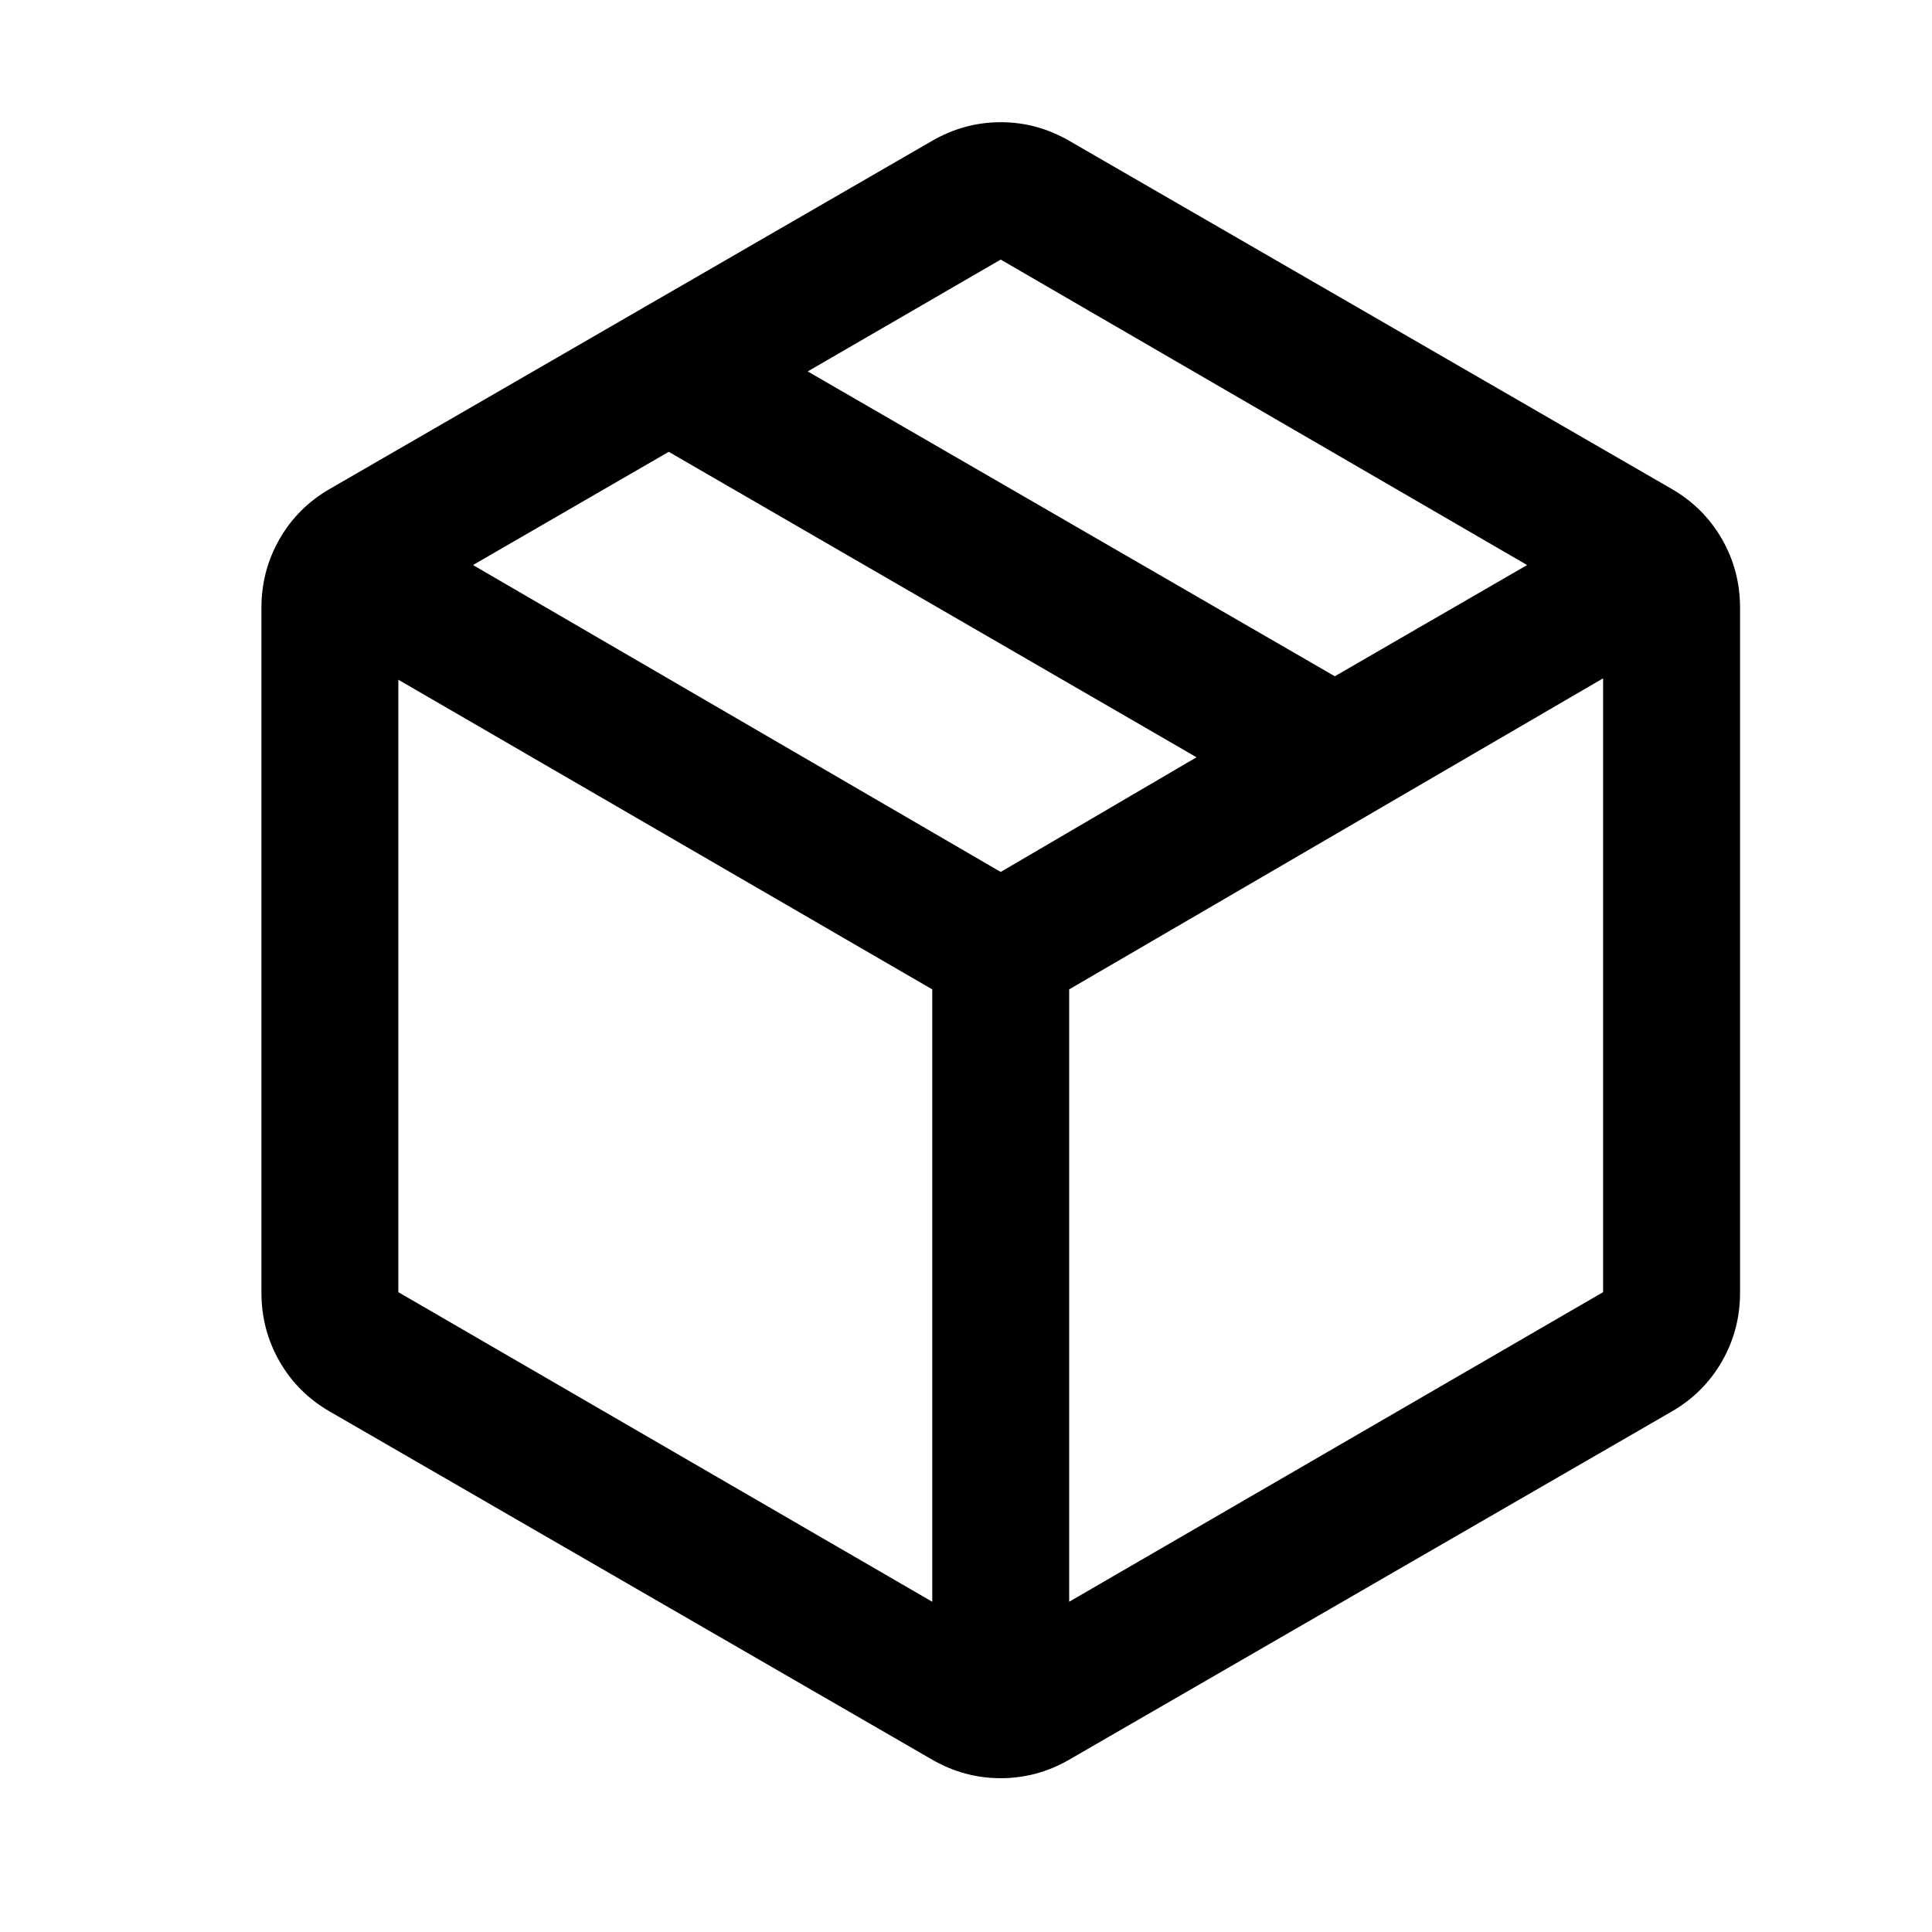 <svg width="28" height="28" viewBox="0 0 28 28" fill="none" xmlns="http://www.w3.org/2000/svg">
<path d="M13.511 23.214V14.339L5.773 9.851V18.727L13.511 23.214ZM15.495 23.214L23.233 18.727V9.831L15.495 14.339V23.214ZM13.511 25.503L4.781 20.458C4.47 20.279 4.227 20.037 4.052 19.732C3.877 19.427 3.789 19.095 3.789 18.737V8.806C3.789 8.448 3.877 8.116 4.052 7.811C4.227 7.506 4.47 7.264 4.781 7.085L13.511 2.04C13.822 1.861 14.153 1.771 14.503 1.771C14.854 1.771 15.185 1.861 15.495 2.04L24.226 7.085C24.536 7.264 24.779 7.506 24.955 7.811C25.13 8.116 25.218 8.448 25.218 8.806V18.737C25.218 19.095 25.13 19.427 24.955 19.732C24.779 20.037 24.536 20.279 24.226 20.458L15.495 25.503C15.185 25.682 14.854 25.771 14.503 25.771C14.153 25.771 13.822 25.682 13.511 25.503ZM19.345 9.801L22.132 8.189L14.503 3.762L11.706 5.383L19.345 9.801ZM14.503 12.637L17.341 10.975L9.692 6.548L6.855 8.189L14.503 12.637Z" fill="black"/>
</svg>
